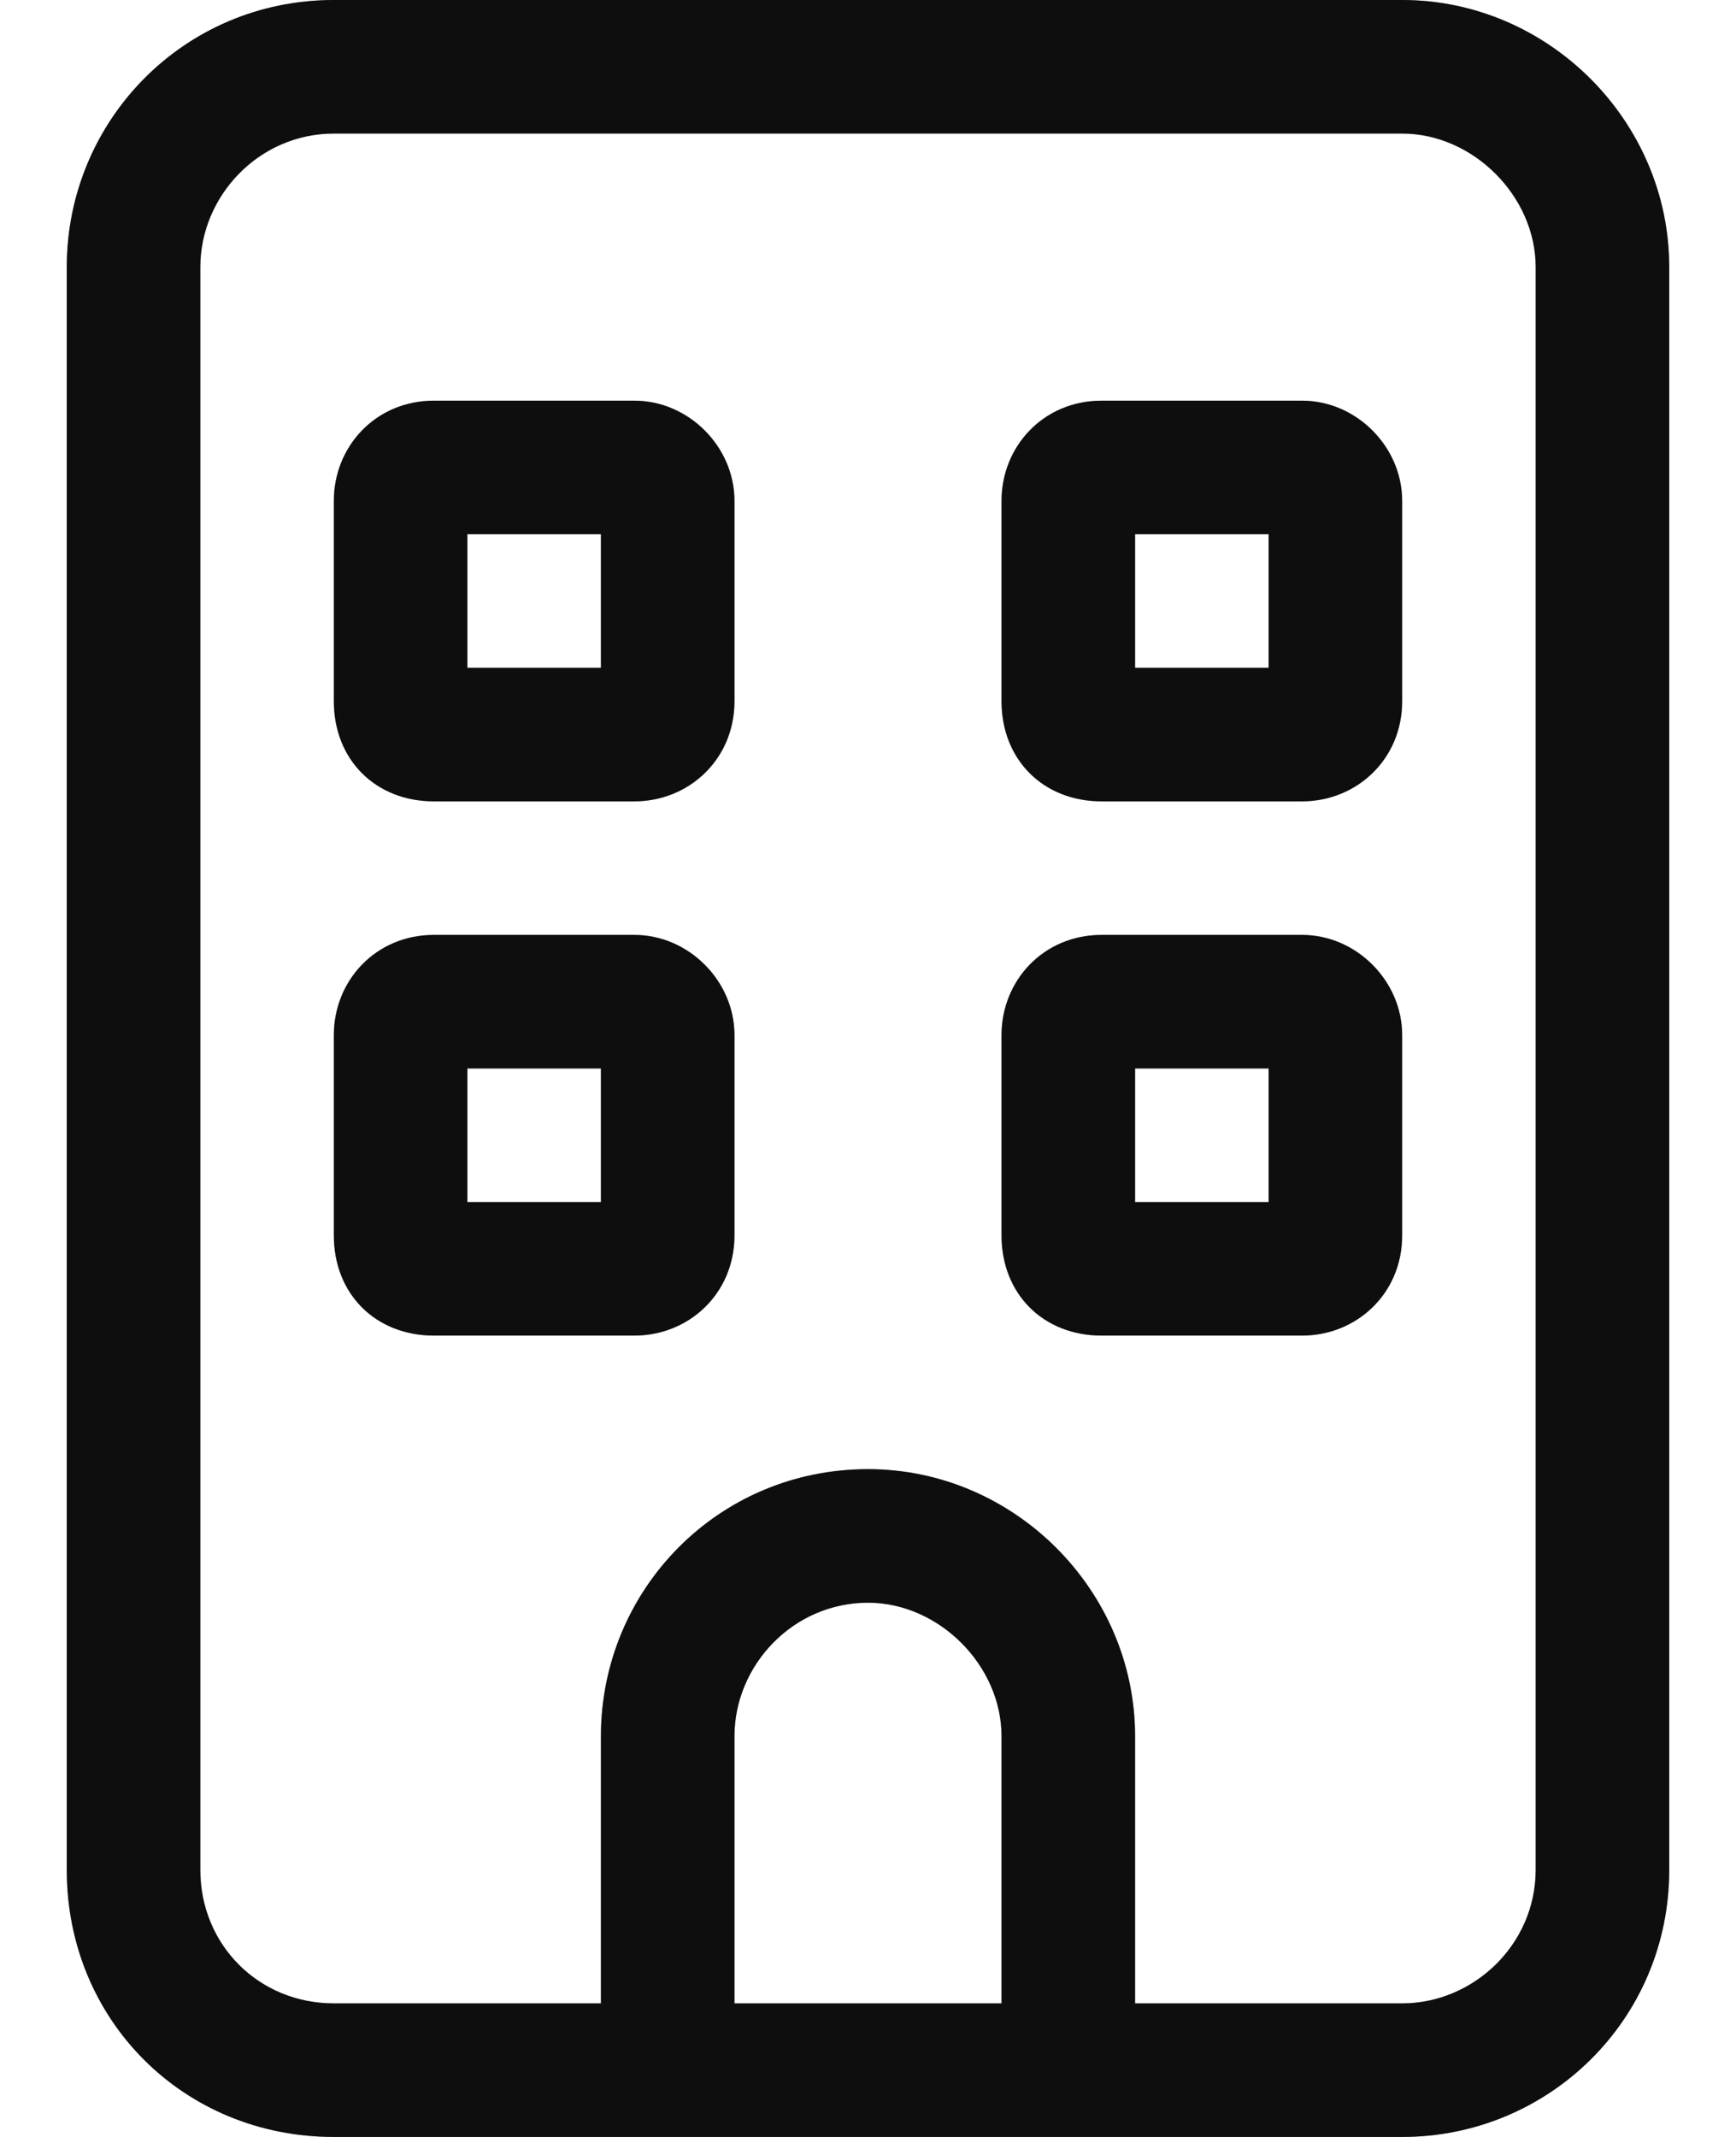 <svg width="13" height="16" viewBox="0 0 13 16" fill="none" xmlns="http://www.w3.org/2000/svg">
<path d="M2.5 3.75C2.5 3.344 2.812 3 3.25 3H4.75C5.156 3 5.5 3.344 5.5 3.75V5.25C5.5 5.688 5.156 6 4.75 6H3.25C2.812 6 2.5 5.688 2.5 5.25V3.75ZM3.5 4V5H4.5V4H3.5ZM9.75 3C10.156 3 10.5 3.344 10.5 3.75V5.25C10.5 5.688 10.156 6 9.75 6H8.25C7.812 6 7.5 5.688 7.5 5.25V3.75C7.5 3.344 7.812 3 8.25 3H9.75ZM9.5 5V4H8.5V5H9.5ZM2.5 7.75C2.5 7.344 2.812 7 3.25 7H4.75C5.156 7 5.5 7.344 5.5 7.75V9.25C5.5 9.688 5.156 10 4.75 10H3.25C2.812 10 2.5 9.688 2.5 9.25V7.75ZM3.5 8V9H4.5V8H3.5ZM9.75 7C10.156 7 10.5 7.344 10.5 7.75V9.25C10.5 9.688 10.156 10 9.75 10H8.25C7.812 10 7.5 9.688 7.5 9.25V7.75C7.5 7.344 7.812 7 8.25 7H9.75ZM9.5 9V8H8.5V9H9.5ZM2.5 16C1.375 16 0.5 15.125 0.5 14V2C0.5 0.906 1.375 0 2.5 0H10.5C11.594 0 12.5 0.906 12.5 2V14C12.5 15.125 11.594 16 10.5 16H2.5ZM1.5 2V14C1.5 14.562 1.938 15 2.5 15H4.5V13C4.5 11.906 5.375 11 6.5 11C7.594 11 8.5 11.906 8.5 13V15H10.5C11.031 15 11.5 14.562 11.5 14V2C11.5 1.469 11.031 1 10.5 1H2.5C1.938 1 1.5 1.469 1.5 2ZM7.5 13C7.5 12.469 7.031 12 6.5 12C5.938 12 5.5 12.469 5.5 13V15H7.5V13Z" fill="#161515"/>
<path d="M2.5 3.75C2.5 3.344 2.812 3 3.25 3H4.75C5.156 3 5.5 3.344 5.5 3.75V5.25C5.5 5.688 5.156 6 4.75 6H3.25C2.812 6 2.5 5.688 2.5 5.25V3.75ZM3.5 4V5H4.5V4H3.5ZM9.75 3C10.156 3 10.5 3.344 10.5 3.75V5.25C10.5 5.688 10.156 6 9.75 6H8.25C7.812 6 7.5 5.688 7.5 5.25V3.75C7.5 3.344 7.812 3 8.25 3H9.75ZM9.5 5V4H8.5V5H9.5ZM2.5 7.75C2.5 7.344 2.812 7 3.25 7H4.75C5.156 7 5.5 7.344 5.5 7.75V9.25C5.5 9.688 5.156 10 4.75 10H3.25C2.812 10 2.5 9.688 2.5 9.25V7.75ZM3.5 8V9H4.5V8H3.5ZM9.75 7C10.156 7 10.5 7.344 10.5 7.75V9.25C10.5 9.688 10.156 10 9.75 10H8.25C7.812 10 7.5 9.688 7.5 9.25V7.75C7.5 7.344 7.812 7 8.25 7H9.75ZM9.5 9V8H8.5V9H9.5ZM2.5 16C1.375 16 0.5 15.125 0.5 14V2C0.5 0.906 1.375 0 2.5 0H10.5C11.594 0 12.5 0.906 12.5 2V14C12.5 15.125 11.594 16 10.5 16H2.5ZM1.5 2V14C1.5 14.562 1.938 15 2.5 15H4.5V13C4.5 11.906 5.375 11 6.5 11C7.594 11 8.5 11.906 8.5 13V15H10.5C11.031 15 11.5 14.562 11.5 14V2C11.5 1.469 11.031 1 10.5 1H2.5C1.938 1 1.5 1.469 1.5 2ZM7.5 13C7.5 12.469 7.031 12 6.5 12C5.938 12 5.5 12.469 5.5 13V15H7.5V13Z" fill="black" fill-opacity="0.2"/>
<path d="M2.5 3.75C2.5 3.344 2.812 3 3.25 3H4.75C5.156 3 5.5 3.344 5.5 3.75V5.25C5.5 5.688 5.156 6 4.75 6H3.25C2.812 6 2.5 5.688 2.5 5.25V3.75ZM3.5 4V5H4.5V4H3.5ZM9.75 3C10.156 3 10.5 3.344 10.5 3.75V5.25C10.5 5.688 10.156 6 9.75 6H8.25C7.812 6 7.5 5.688 7.5 5.25V3.75C7.5 3.344 7.812 3 8.25 3H9.75ZM9.5 5V4H8.5V5H9.5ZM2.5 7.75C2.5 7.344 2.812 7 3.25 7H4.75C5.156 7 5.5 7.344 5.5 7.75V9.25C5.5 9.688 5.156 10 4.75 10H3.25C2.812 10 2.5 9.688 2.5 9.25V7.75ZM3.5 8V9H4.5V8H3.5ZM9.75 7C10.156 7 10.5 7.344 10.5 7.75V9.25C10.5 9.688 10.156 10 9.75 10H8.25C7.812 10 7.5 9.688 7.5 9.25V7.75C7.5 7.344 7.812 7 8.25 7H9.75ZM9.5 9V8H8.5V9H9.5ZM2.5 16C1.375 16 0.5 15.125 0.5 14V2C0.5 0.906 1.375 0 2.5 0H10.5C11.594 0 12.5 0.906 12.5 2V14C12.5 15.125 11.594 16 10.5 16H2.5ZM1.5 2V14C1.5 14.562 1.938 15 2.5 15H4.5V13C4.5 11.906 5.375 11 6.5 11C7.594 11 8.5 11.906 8.5 13V15H10.5C11.031 15 11.5 14.562 11.5 14V2C11.5 1.469 11.031 1 10.5 1H2.5C1.938 1 1.5 1.469 1.5 2ZM7.5 13C7.5 12.469 7.031 12 6.5 12C5.938 12 5.5 12.469 5.5 13V15H7.5V13Z" fill="black" fill-opacity="0.2"/>
</svg>
